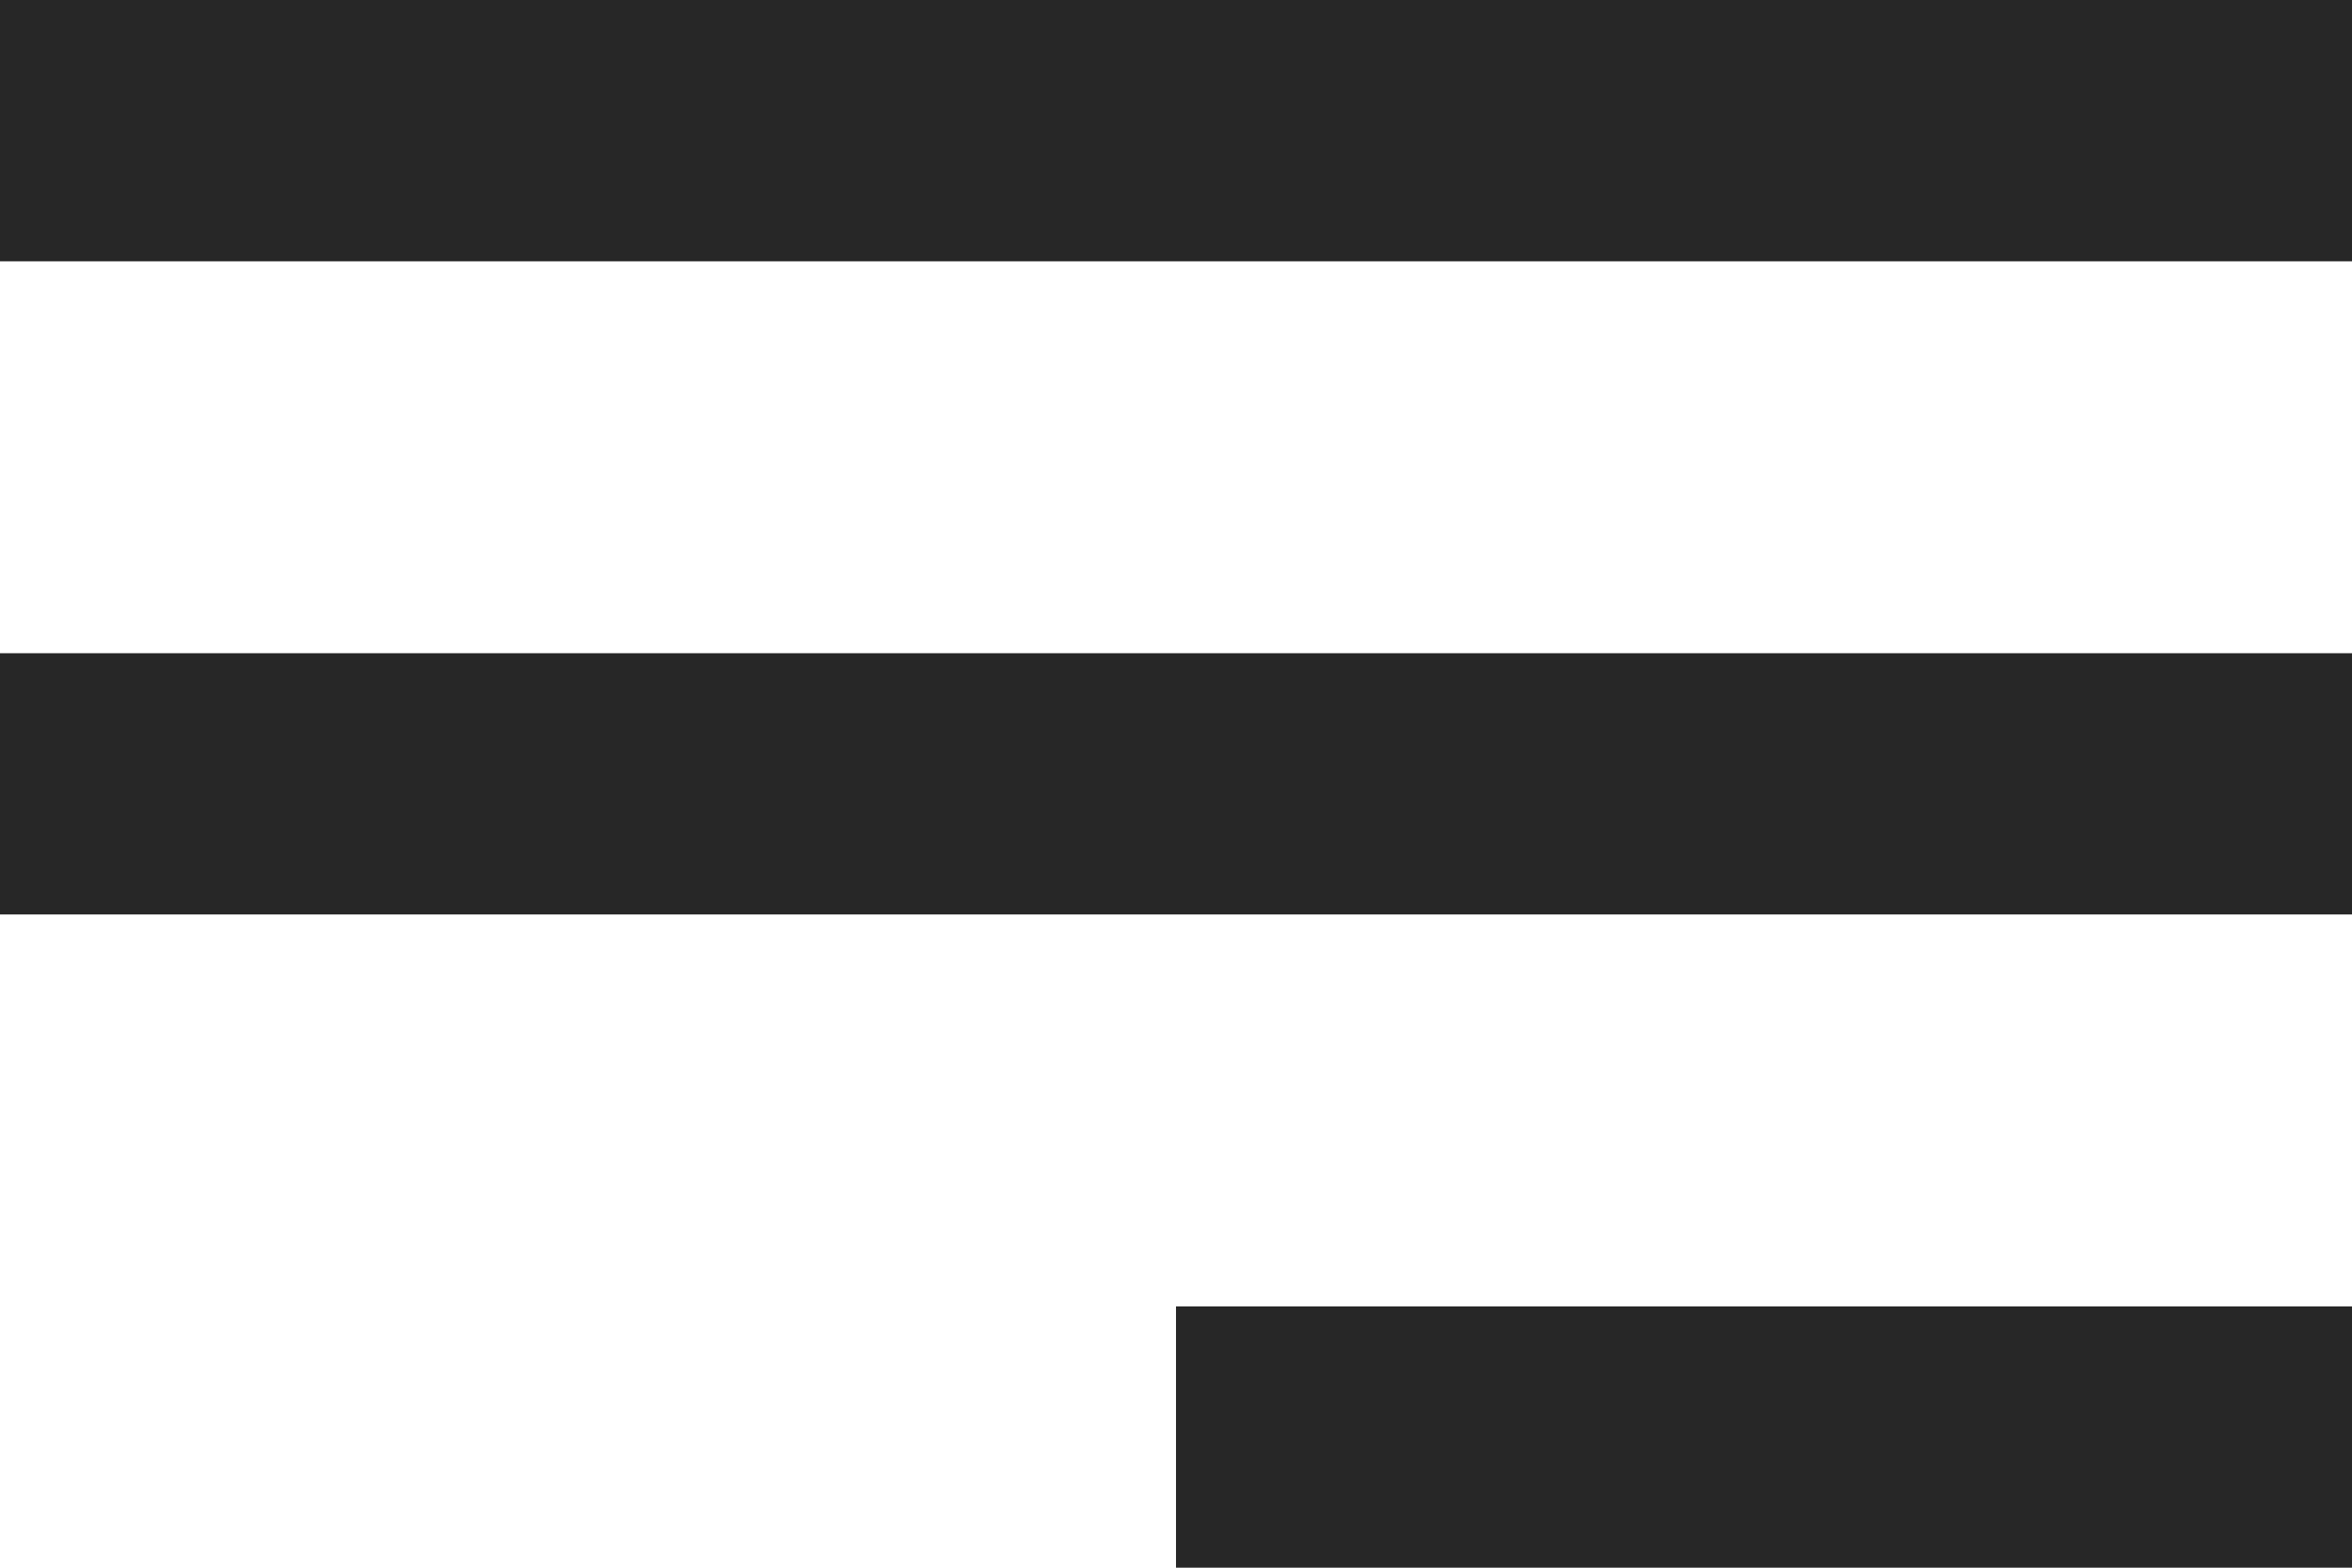 <?xml version="1.0" encoding="UTF-8"?> <svg xmlns="http://www.w3.org/2000/svg" width="18" height="12" viewBox="0 0 18 12" fill="none"> <path d="M18 12H9V10H18V12ZM18 7H0V5H18V7ZM18 2H0V0H18V2Z" fill="#272727"></path> </svg> 